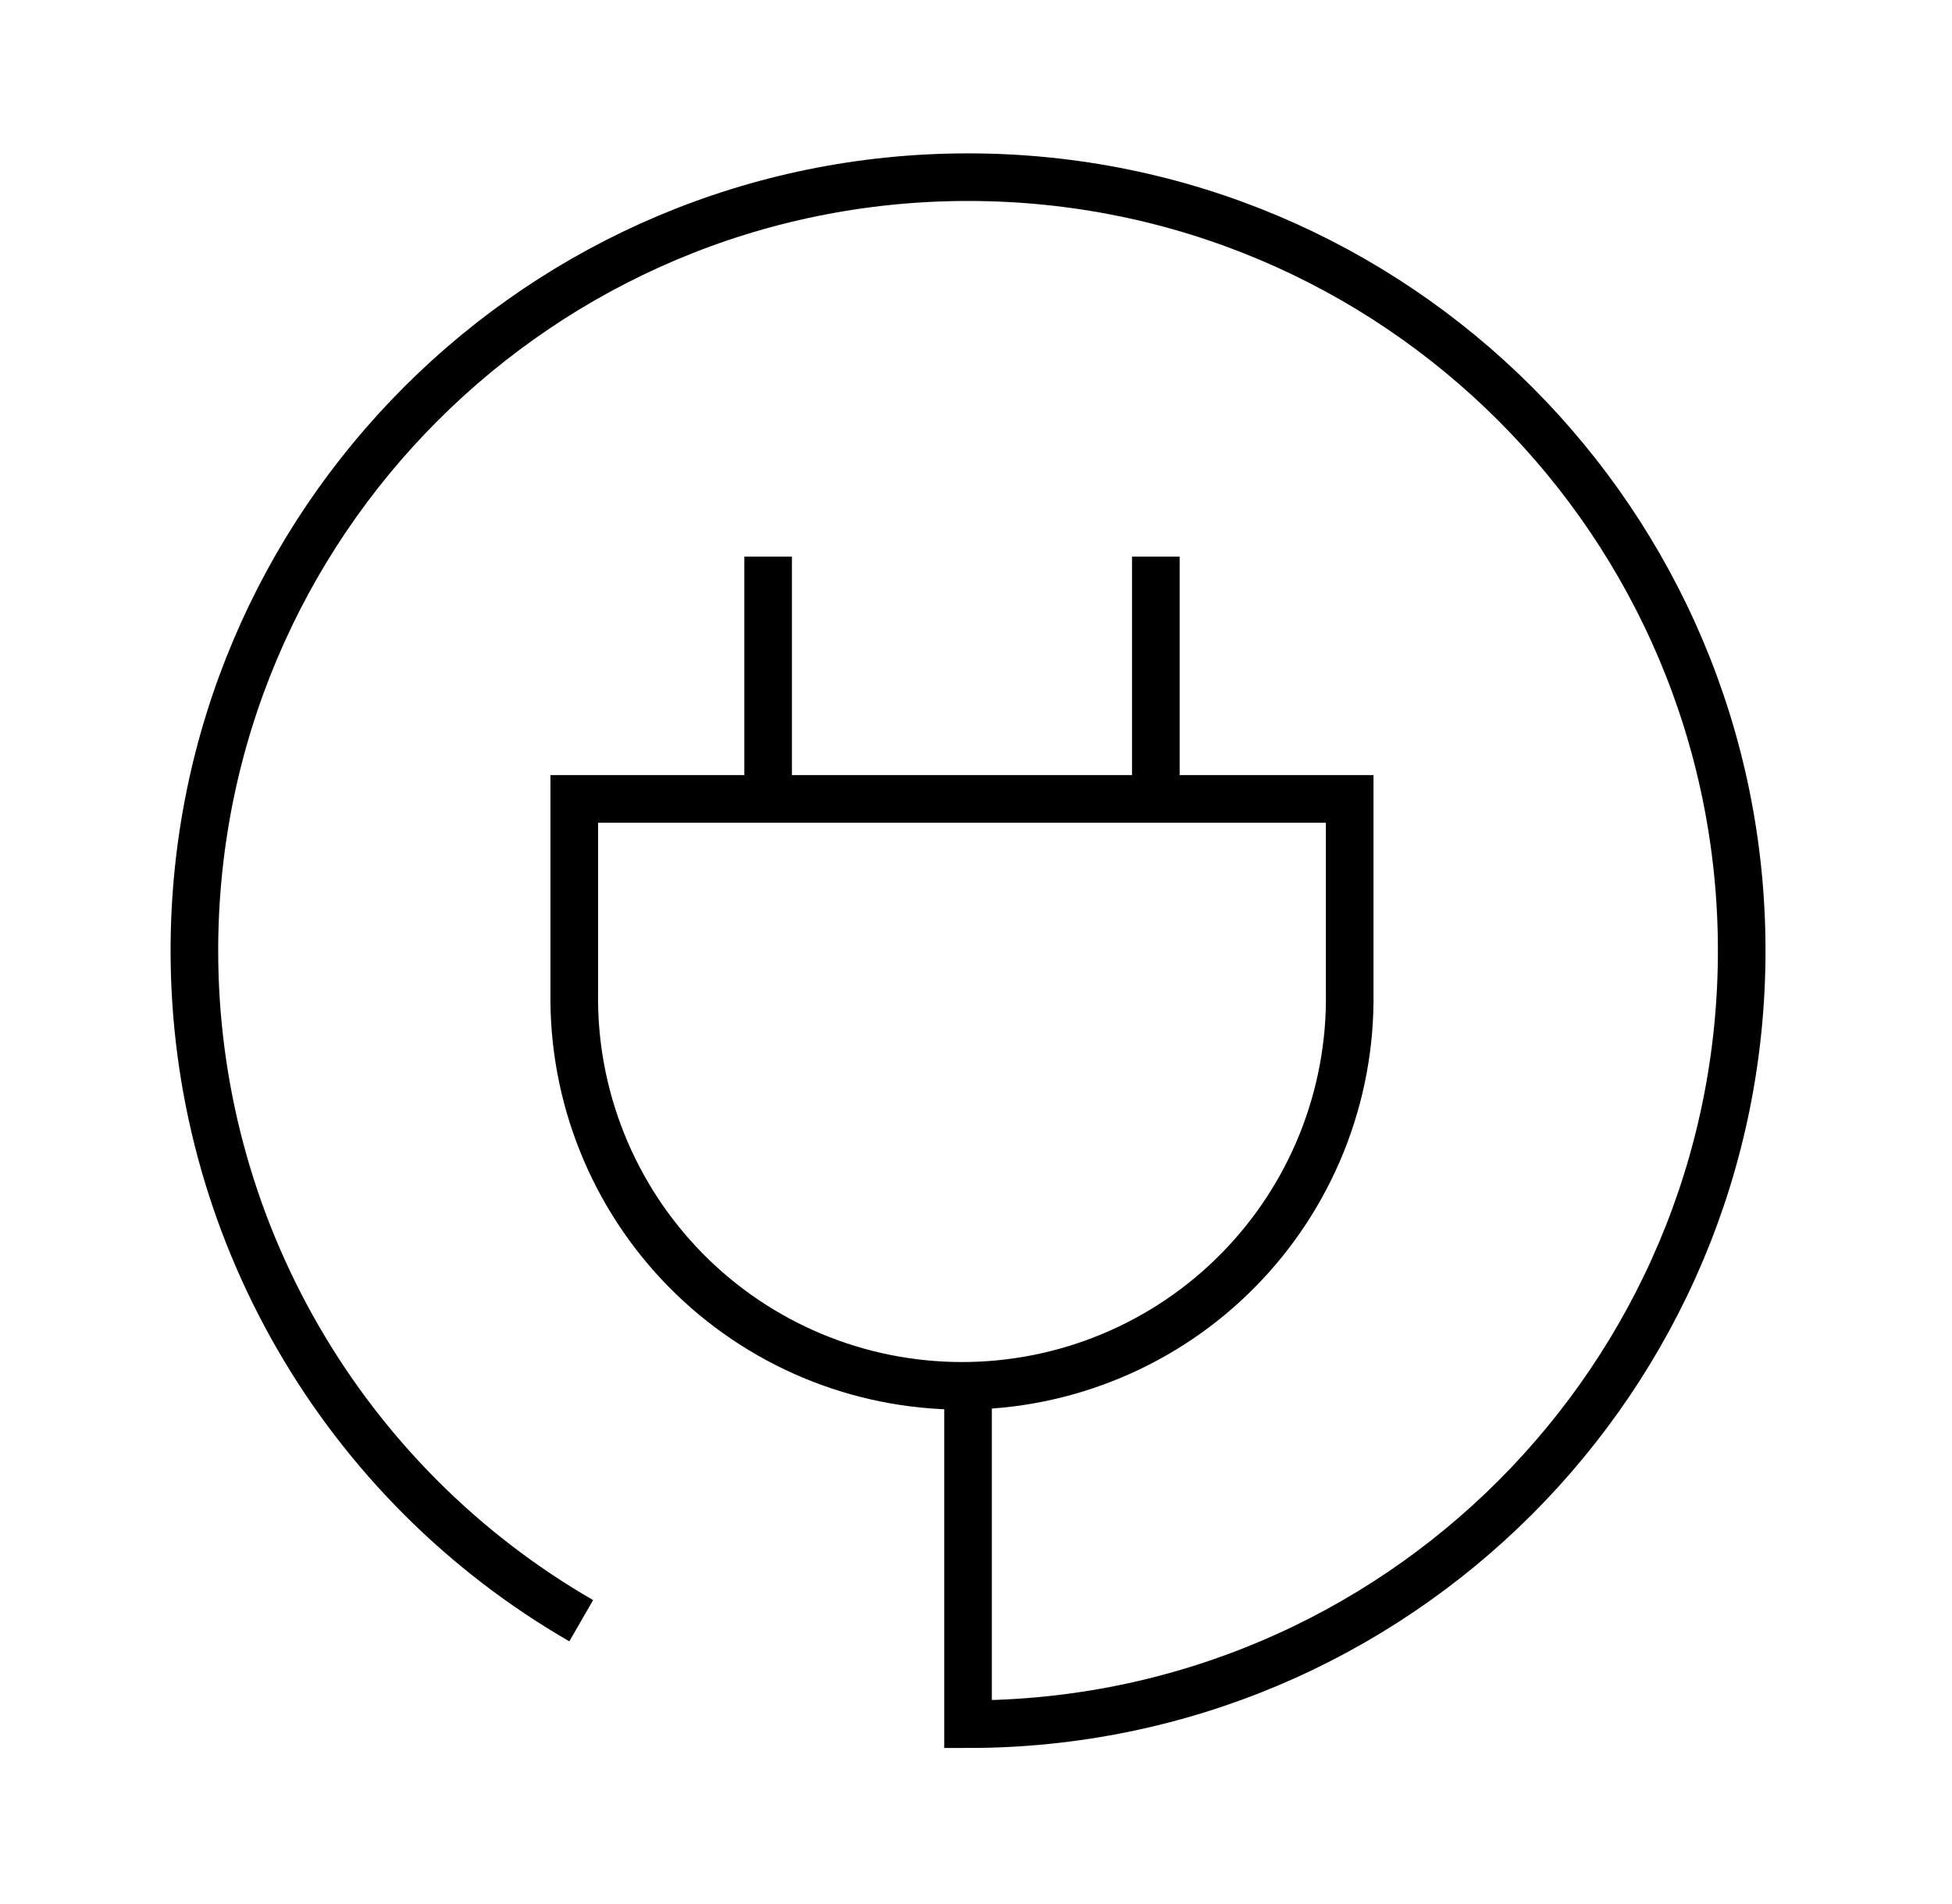 <svg width="41" height="40" viewBox="0 0 41 40" fill="none" xmlns="http://www.w3.org/2000/svg">
<path d="M12.208 34.048C9.737 32.622 7.685 30.57 6.259 28.099C4.832 25.629 4.082 22.826 4.083 19.972C4.083 10.998 11.358 3.722 20.333 3.722C29.308 3.722 36.583 10.998 36.583 19.972C36.583 28.947 29.308 36.222 20.333 36.222V29.093" stroke="black"/>
<path d="M12.062 16.783H28.349V20.855C28.365 21.934 28.165 23.005 27.763 24.007C27.36 25.008 26.763 25.92 26.005 26.688C25.248 27.457 24.345 28.067 23.349 28.483C22.354 28.9 21.285 29.114 20.206 29.114C19.127 29.114 18.058 28.9 17.062 28.483C16.067 28.067 15.164 27.457 14.406 26.688C13.649 25.92 13.051 25.008 12.649 24.007C12.246 23.005 12.047 21.934 12.062 20.855V16.783Z" stroke="black"/>
<path d="M16.134 16.782V11.693" stroke="black"/>
<path d="M24.277 16.782V11.693" stroke="black"/>
</svg>
